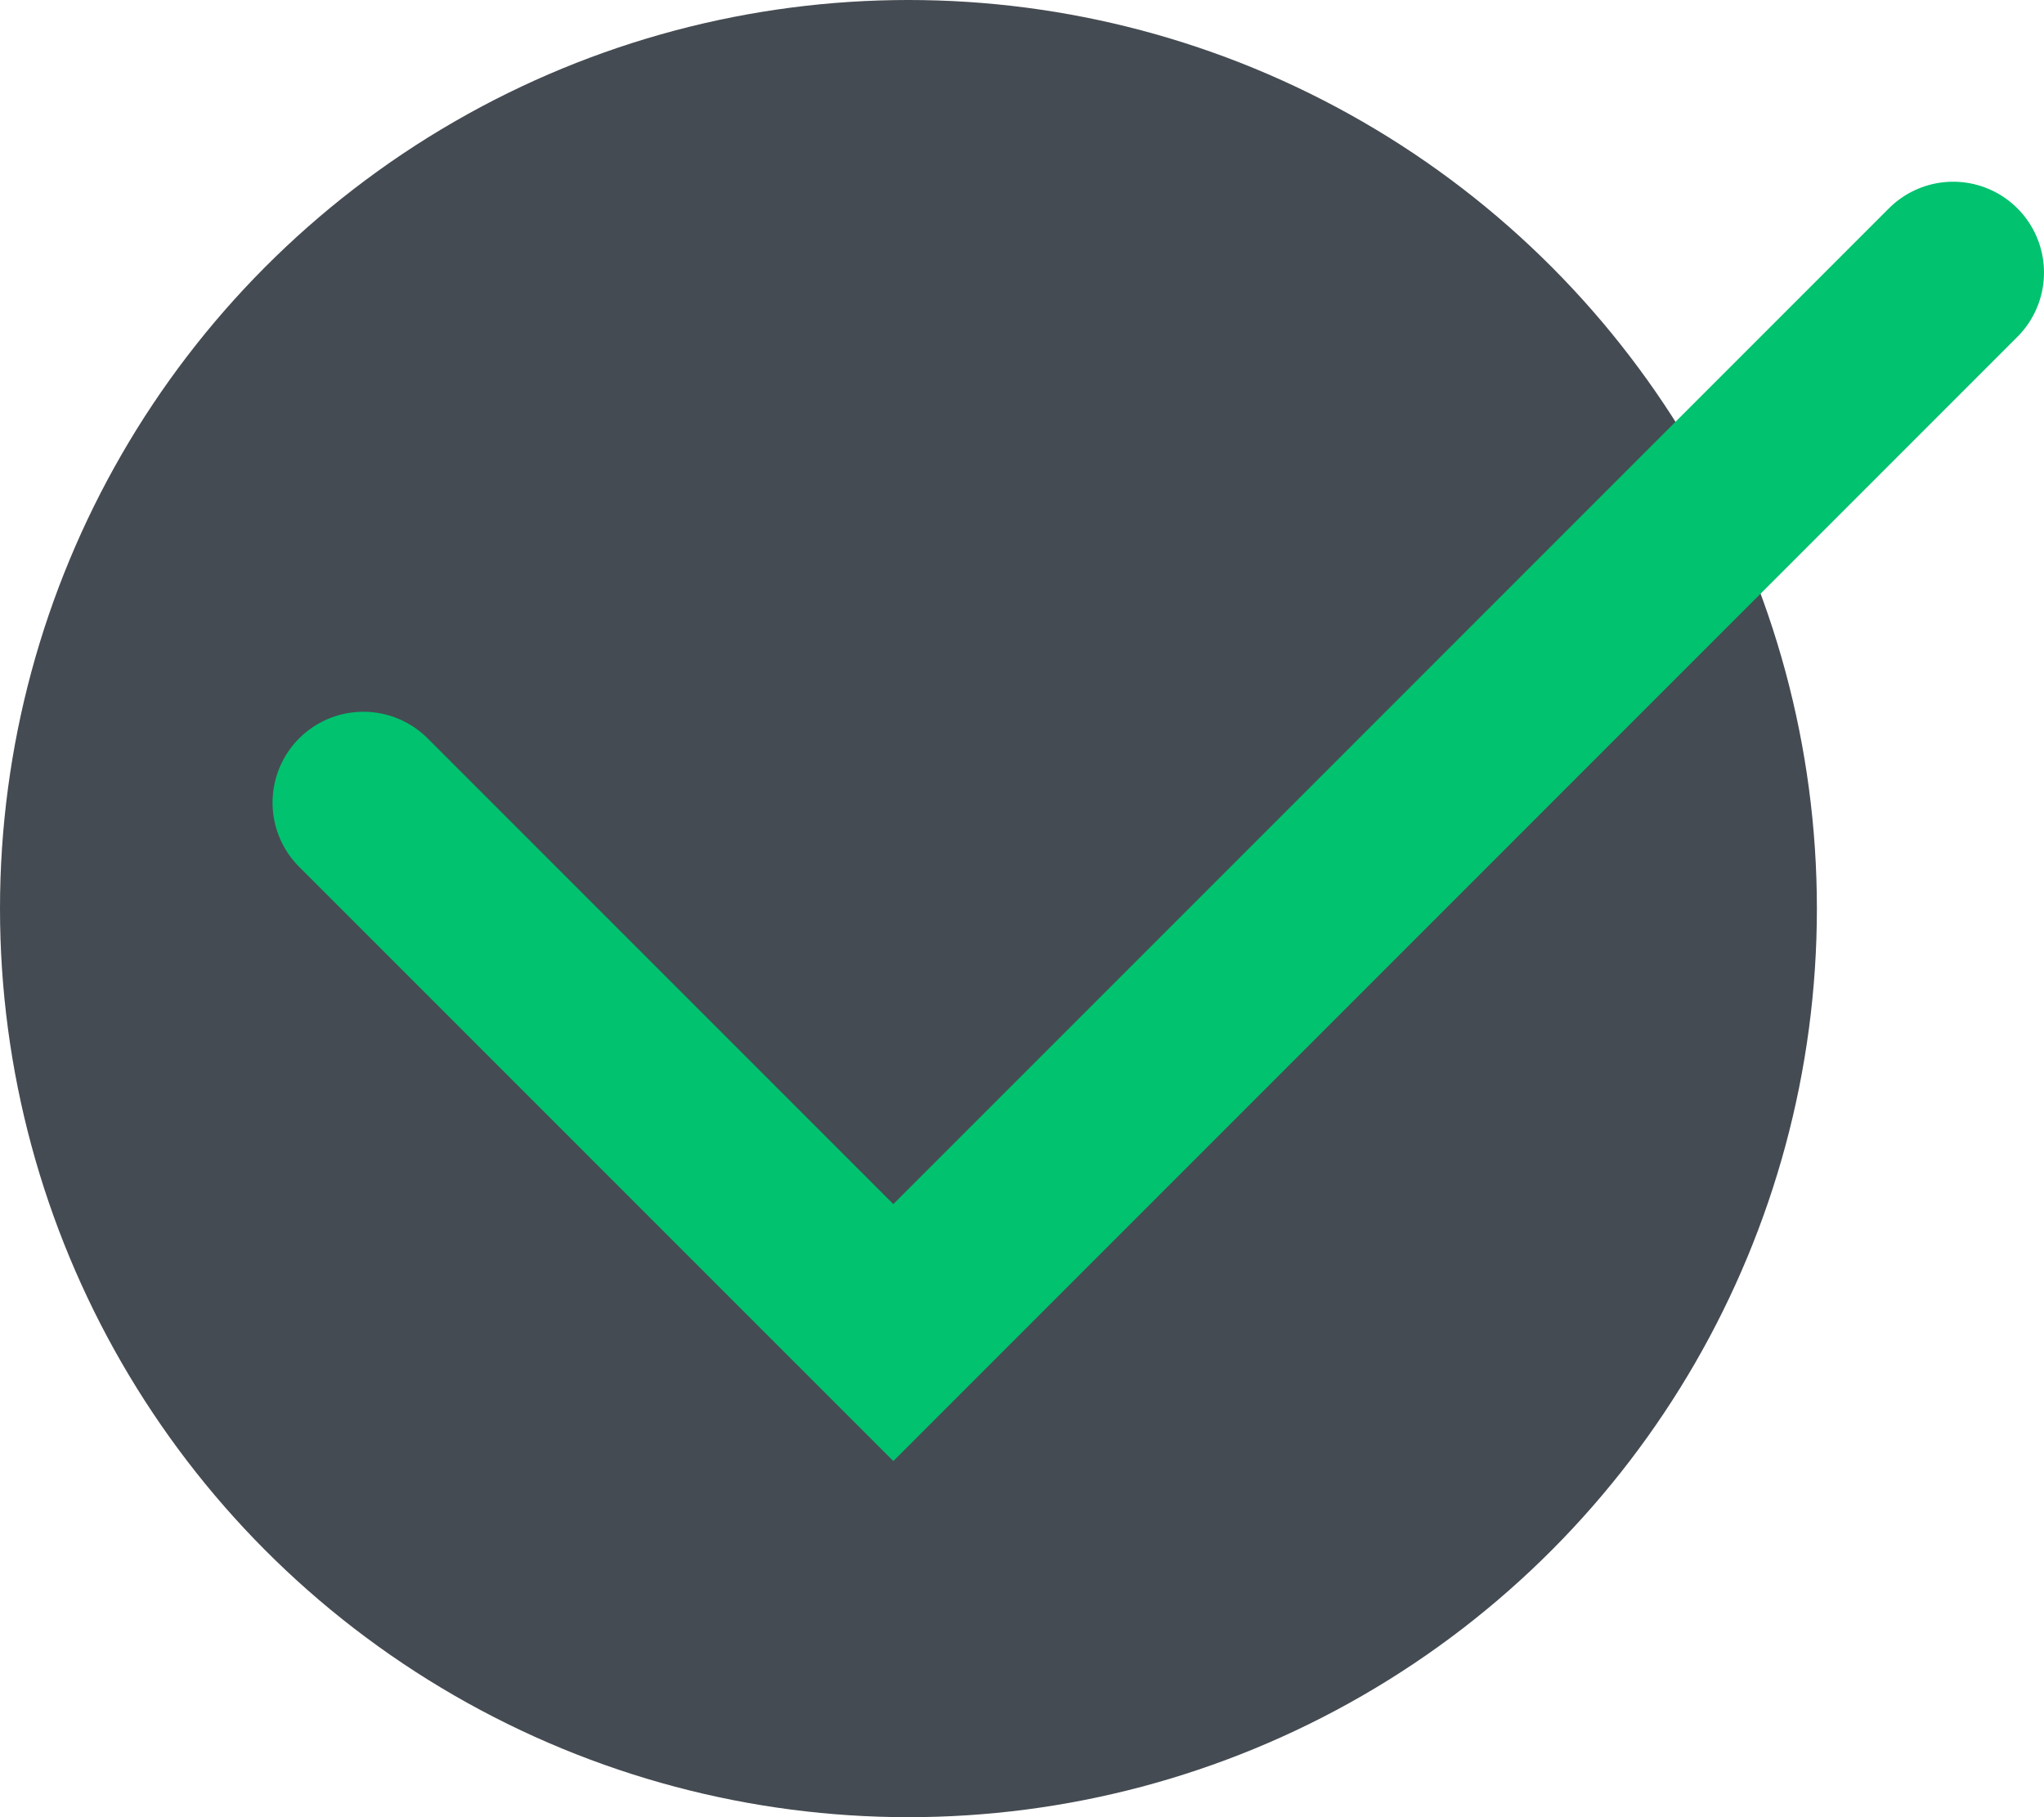 <?xml version="1.0" encoding="utf-8"?>
<svg xmlns="http://www.w3.org/2000/svg" fill="none" height="100%" overflow="visible" preserveAspectRatio="none" style="display: block;" viewBox="0 0 45 40" width="100%">
<g id="Frame 11">
<circle cx="20" cy="20" fill="#454B52" id="Ellipse 4" r="20"/>
<path d="M8 17.667L19.667 29.333L43 6" id="Vector" stroke="#00C26F" stroke-linecap="round" stroke-width="4"/>
</g>
</svg>